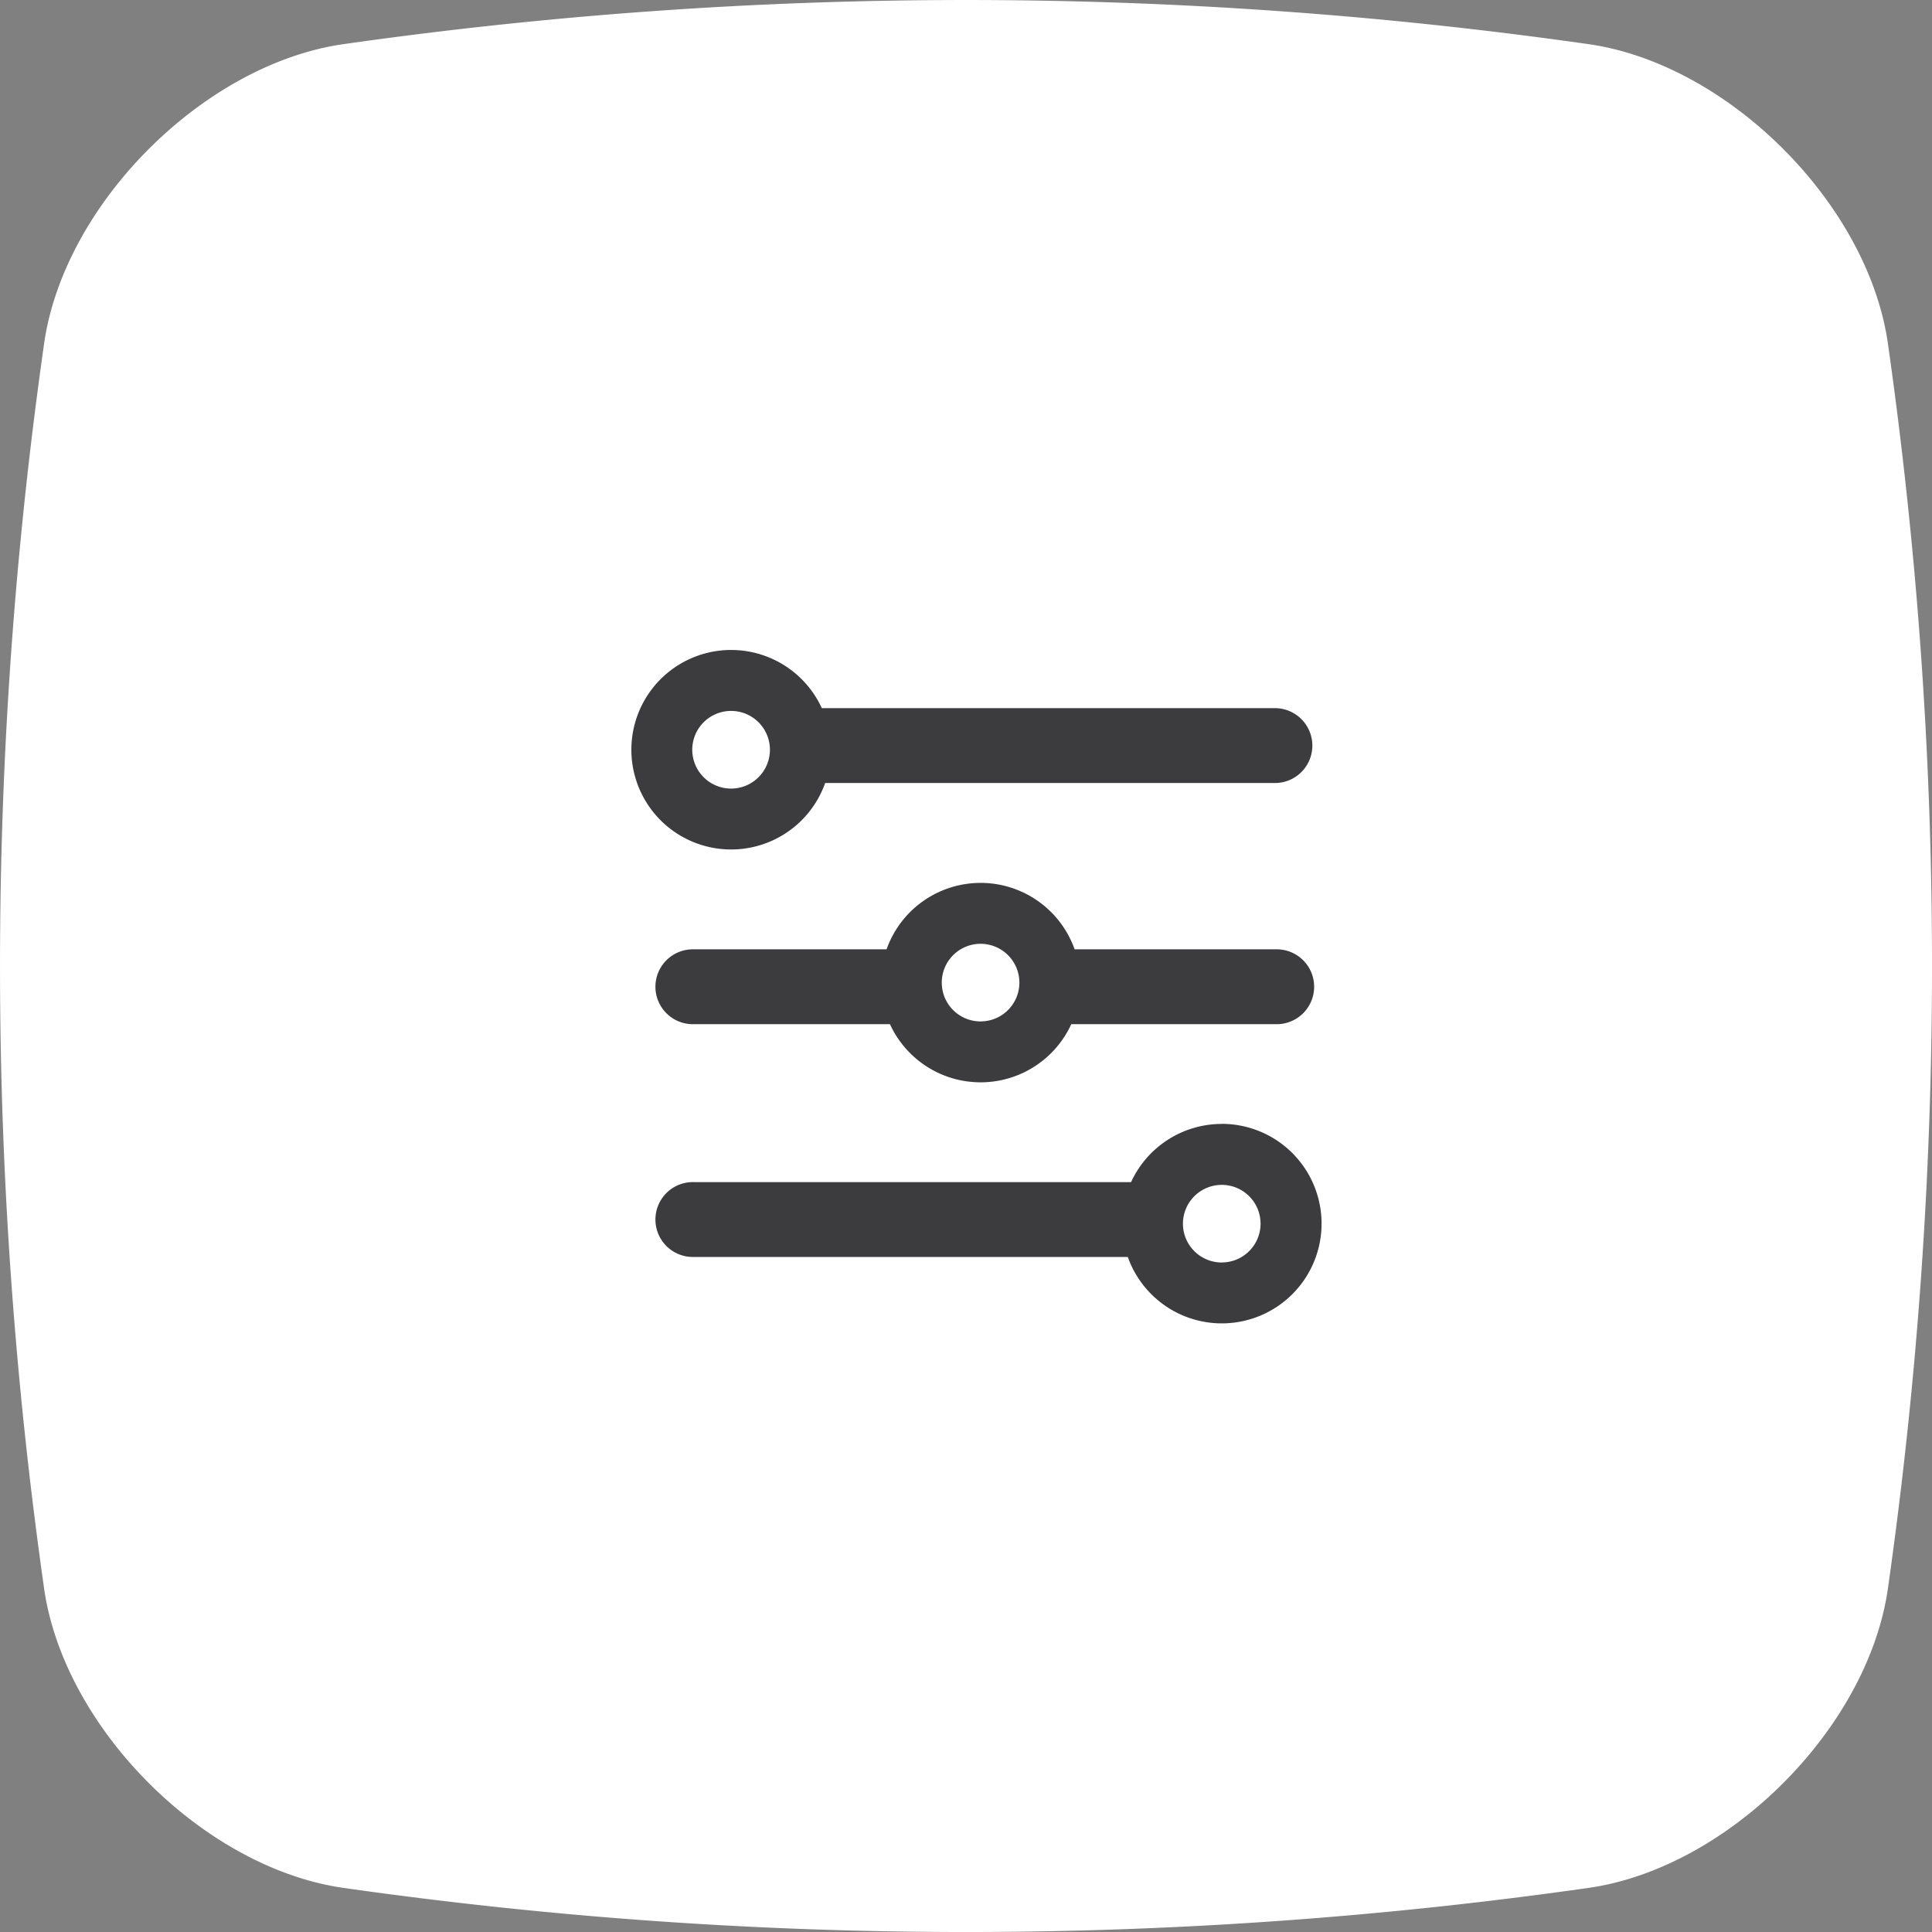 <svg xmlns="http://www.w3.org/2000/svg" width="90" height="90" viewBox="0 0 90 90">
  <rect x="0" y="0" width="90" height="90" fill="#808080" stroke="none"/>
  <g id="Icon_17" transform="translate(-532.495 -486.206)">
    <path id="RoundedBox" d="M189.958,149.734c-.871,5.7-6.528,11.352-12.223,12.223a181.809,181.809,0,0,1-51.489,0c-5.7-.871-11.353-6.527-12.223-12.223a181.845,181.845,0,0,1,0-51.489c.871-5.7,6.527-11.352,12.223-12.223a181.823,181.823,0,0,1,51.489,0c5.7.871,11.352,6.527,12.223,12.223A181.809,181.809,0,0,1,189.958,149.734Z" transform="translate(425.611 407.322)" fill="#3c3b3e" fill-rule="evenodd"/>
    <path id="Samsung_Icon_17" d="M1012.12,980.3c-.985,6.44-7.38,12.836-13.821,13.82a205.642,205.642,0,0,1-58.217,0c-6.441-.984-12.837-7.38-13.821-13.82a205.649,205.649,0,0,1,0-58.218c.985-6.44,7.381-12.836,13.821-13.82a205.57,205.57,0,0,1,58.217,0c6.441.985,12.836,7.38,13.821,13.82A205.649,205.649,0,0,1,1012.12,980.3Zm-28.5-41.121H962.473a4.647,4.647,0,1,0,.156,3.487h20.993a1.744,1.744,0,0,0,0-3.487Zm0,11.234H974.25a4.647,4.647,0,0,0-8.76,0h-8.982a1.744,1.744,0,1,0,0,3.487h9.139a4.647,4.647,0,0,0,8.447,0h9.528a1.744,1.744,0,1,0,0-3.487Zm-2.517,8.134a4.649,4.649,0,0,0-4.223,2.71H956.508a1.744,1.744,0,1,0,0,3.487h20.219a4.647,4.647,0,1,0,4.379-6.2Zm0,6.455a1.808,1.808,0,1,1,1.809-1.809A1.808,1.808,0,0,1,981.105,965Zm-11.234-11.23a1.808,1.808,0,1,1,1.808-1.809A1.808,1.808,0,0,1,969.871,953.771Zm-11.62-10.847a1.809,1.809,0,1,1,1.807-1.809A1.809,1.809,0,0,1,958.251,942.925Z" transform="translate(-391.695 -419.984)" fill="#fff" fill-rule="evenodd"/>
  </g>
</svg>

